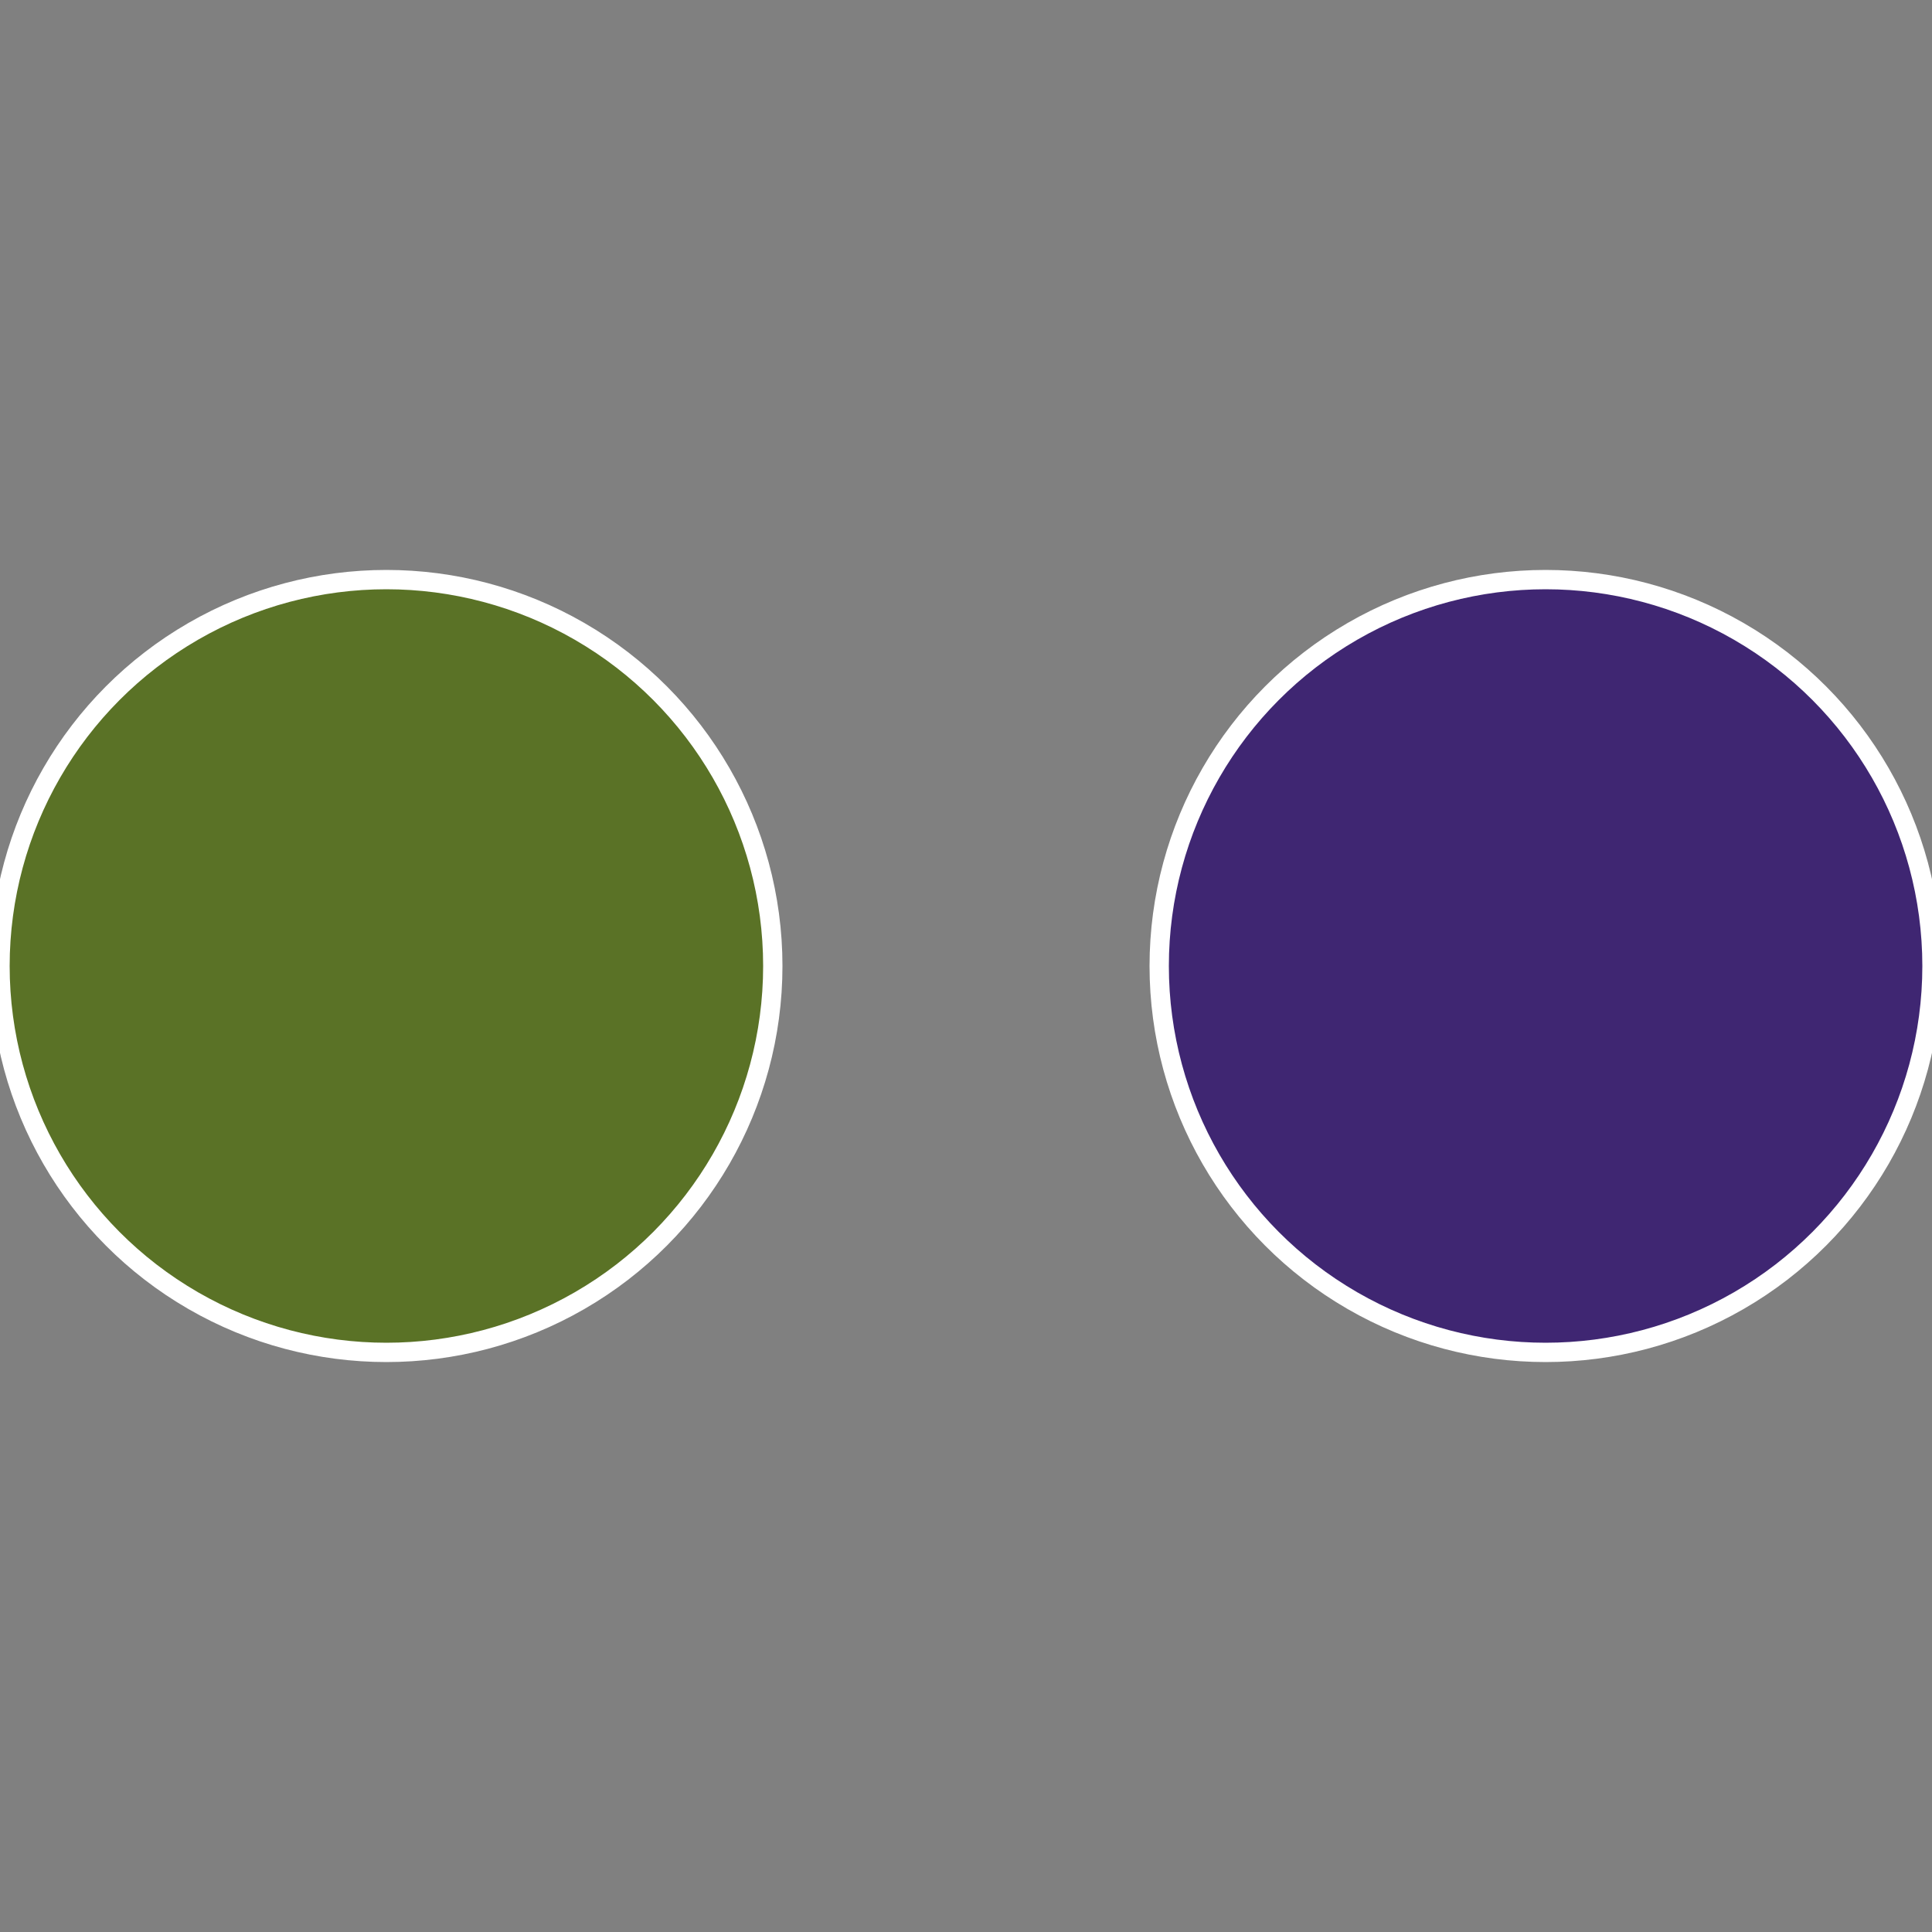 <?xml version="1.0" standalone="no"?>
<svg width="500" height="500" viewBox="-1 -1 2 2" xmlns="http://www.w3.org/2000/svg">
 
                <rect x="-1" y="-1" width="2" height="2" fill="#808080" stroke="none"/>
 
                <circle cx="0.6" cy="0" r="0.4" fill="#3f2672" stroke="#fff" stroke-width="1%" />
             
                <circle cx="-0.6" cy="7.3478807948841E-17" r="0.4" fill="#5a7226" stroke="#fff" stroke-width="1%" />
            </svg>
